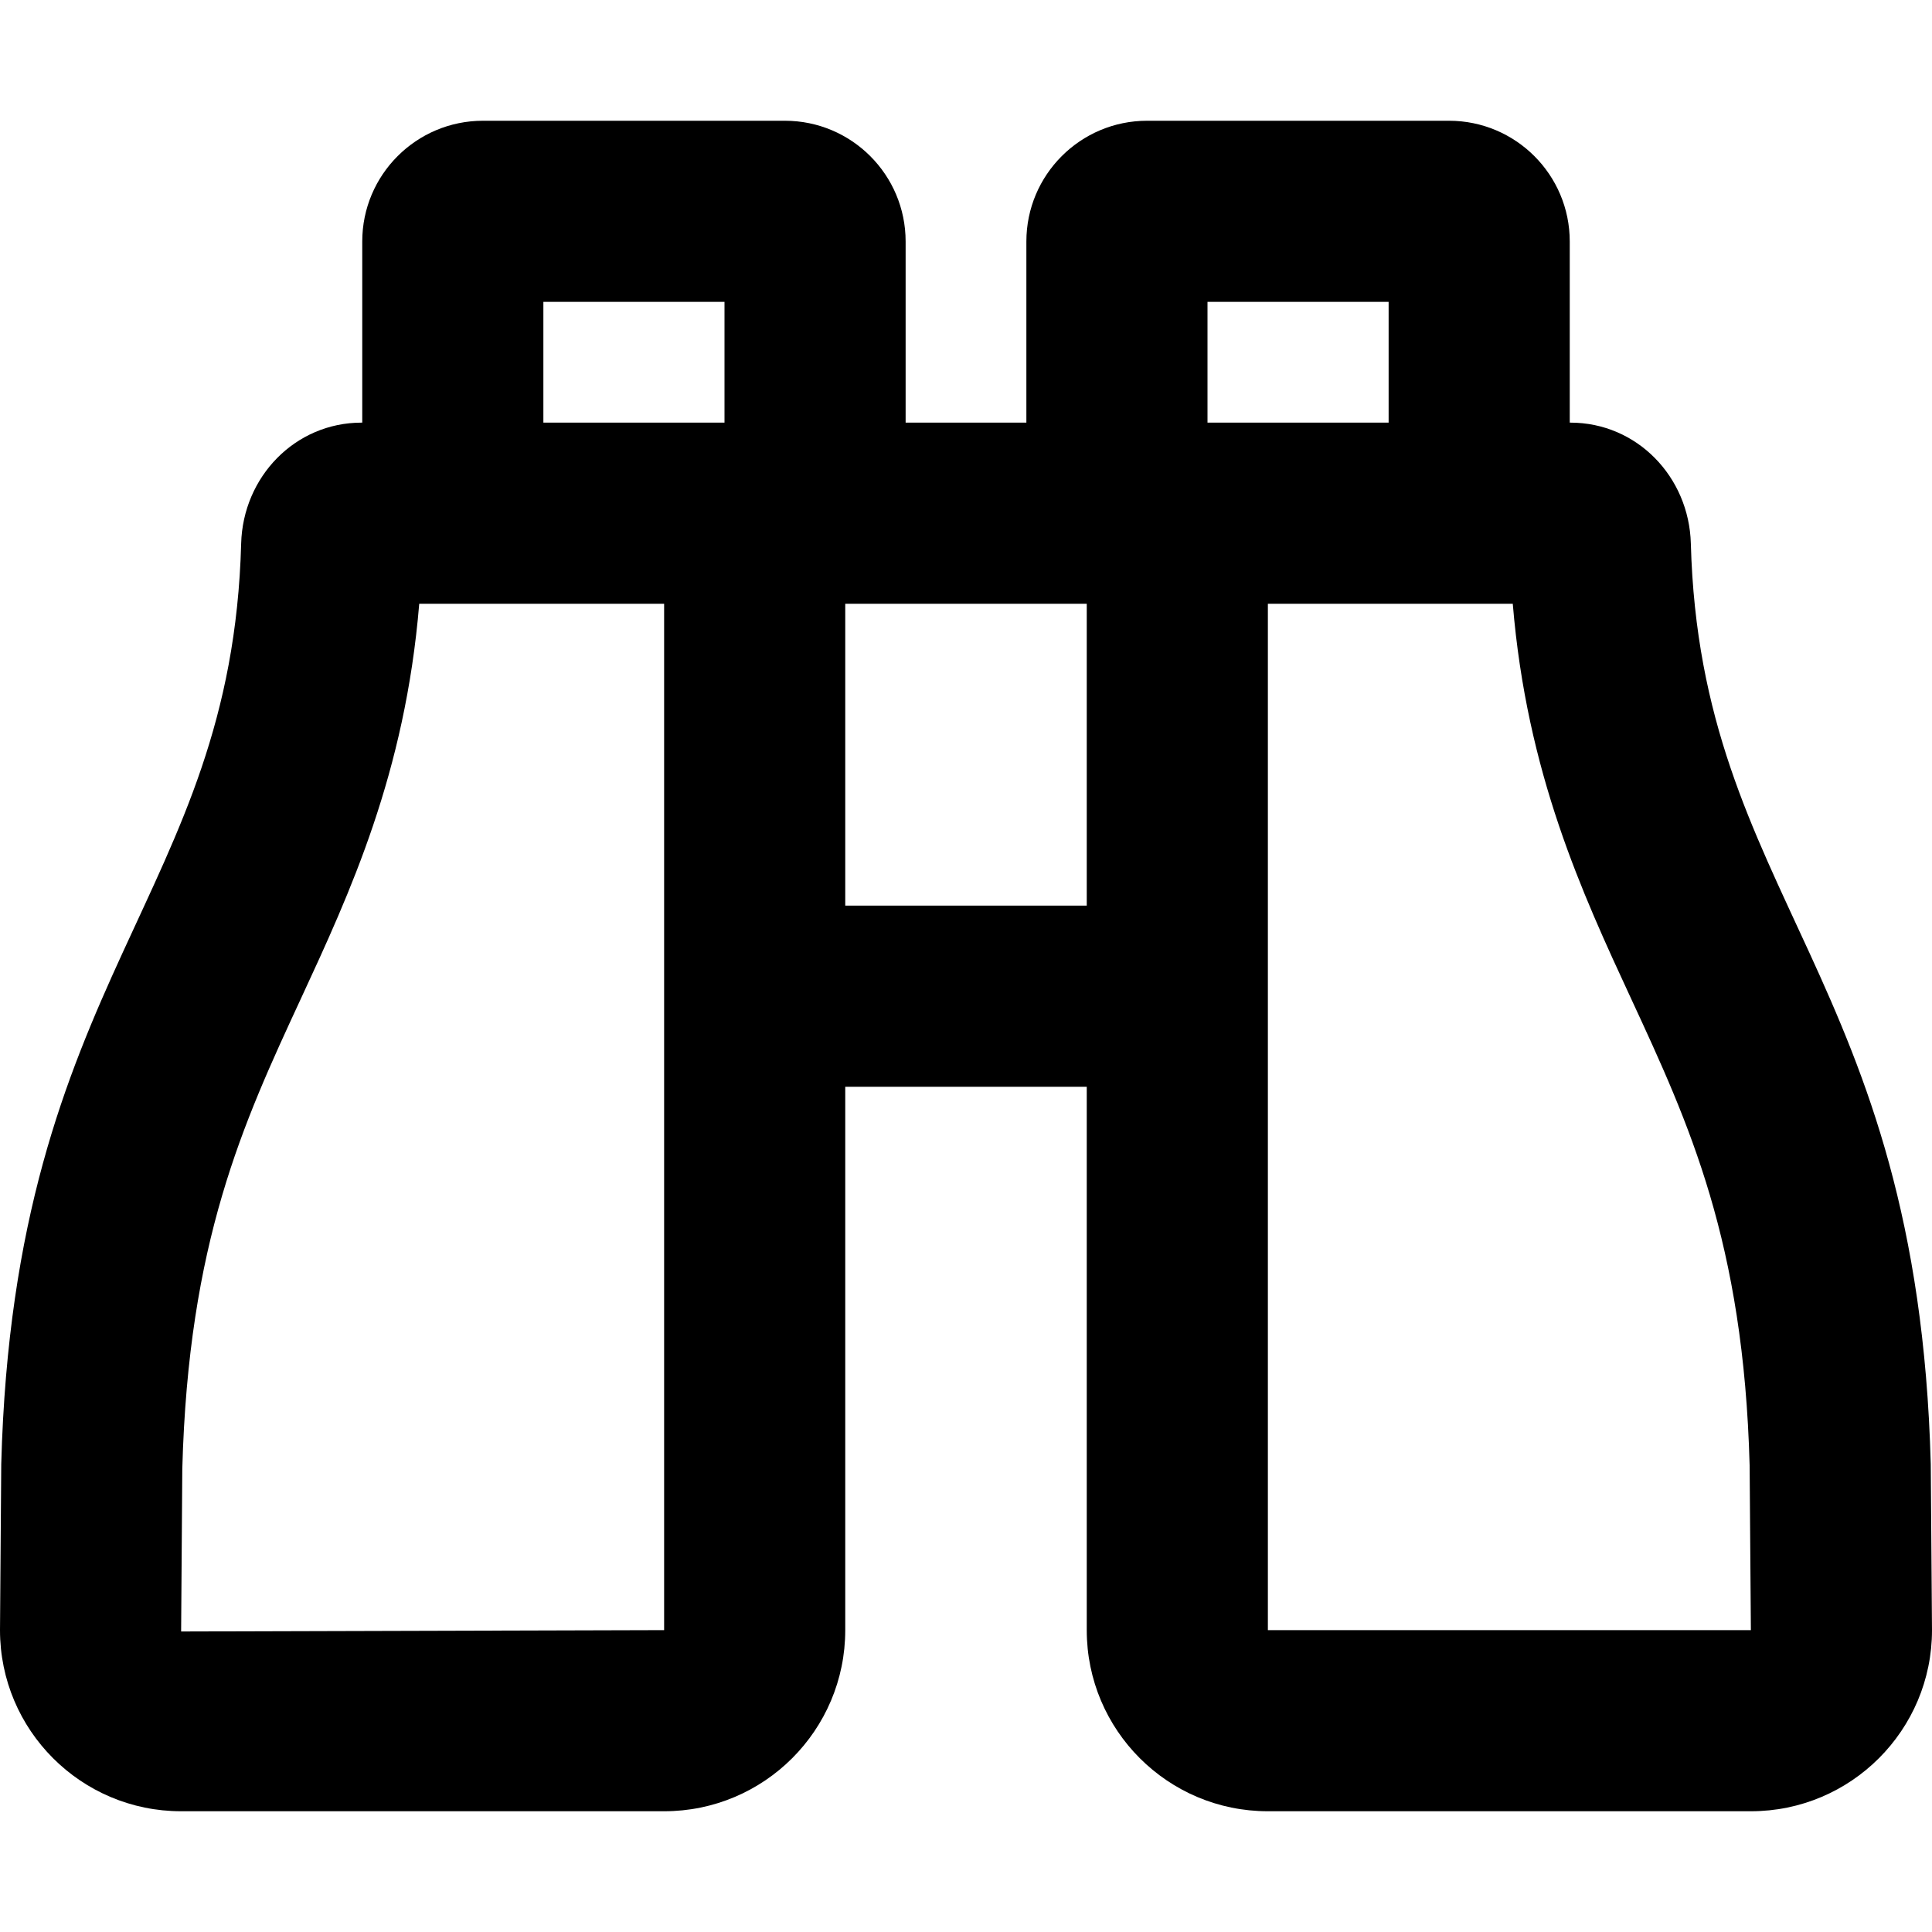 <?xml version="1.0" encoding="UTF-8"?> <svg xmlns="http://www.w3.org/2000/svg" aria-hidden="true" data-prefix="far" data-icon="binoculars" class="svg-inline--fa fa-binoculars fa-w-16" role="img" viewBox="0 0 512 512"> <path fill="currentColor" d="M511.67 388c-3.46-129.77-61.06-150.16-63.58-243.98-.48-17.65-14.28-32.02-31.93-32.02H416V64c0-17.67-14.33-32-32-32h-80c-17.67 0-32 14.33-32 32v48h-32V64c0-17.67-14.33-32-32-32h-80c-17.67 0-32 14.33-32 32v48h-.16c-17.65 0-31.45 14.38-31.93 32.02C61.39 237.84 3.79 258.23.33 388L0 432c0 26.51 21.49 48 48 48h128c26.51 0 48-21.49 48-48V288h64v144c0 26.51 21.49 48 48 48h128c26.51 0 48-21.49 48-48l-.33-44zM320 80h48v32h-48V80zm-176 0h48v32h-48V80zm32 352l-128 .36.31-43.08c1.61-60.24 16.07-91.47 31.39-124.54 13.05-28.17 27.67-59.73 31.4-104.74H176v272zm48-192v-80h64v80h-64zm112 192V160h64.9c3.73 45.01 18.35 76.58 31.4 104.74 15.32 33.07 29.78 64.3 31.37 123.61L464 432H336z"></path> </svg> 